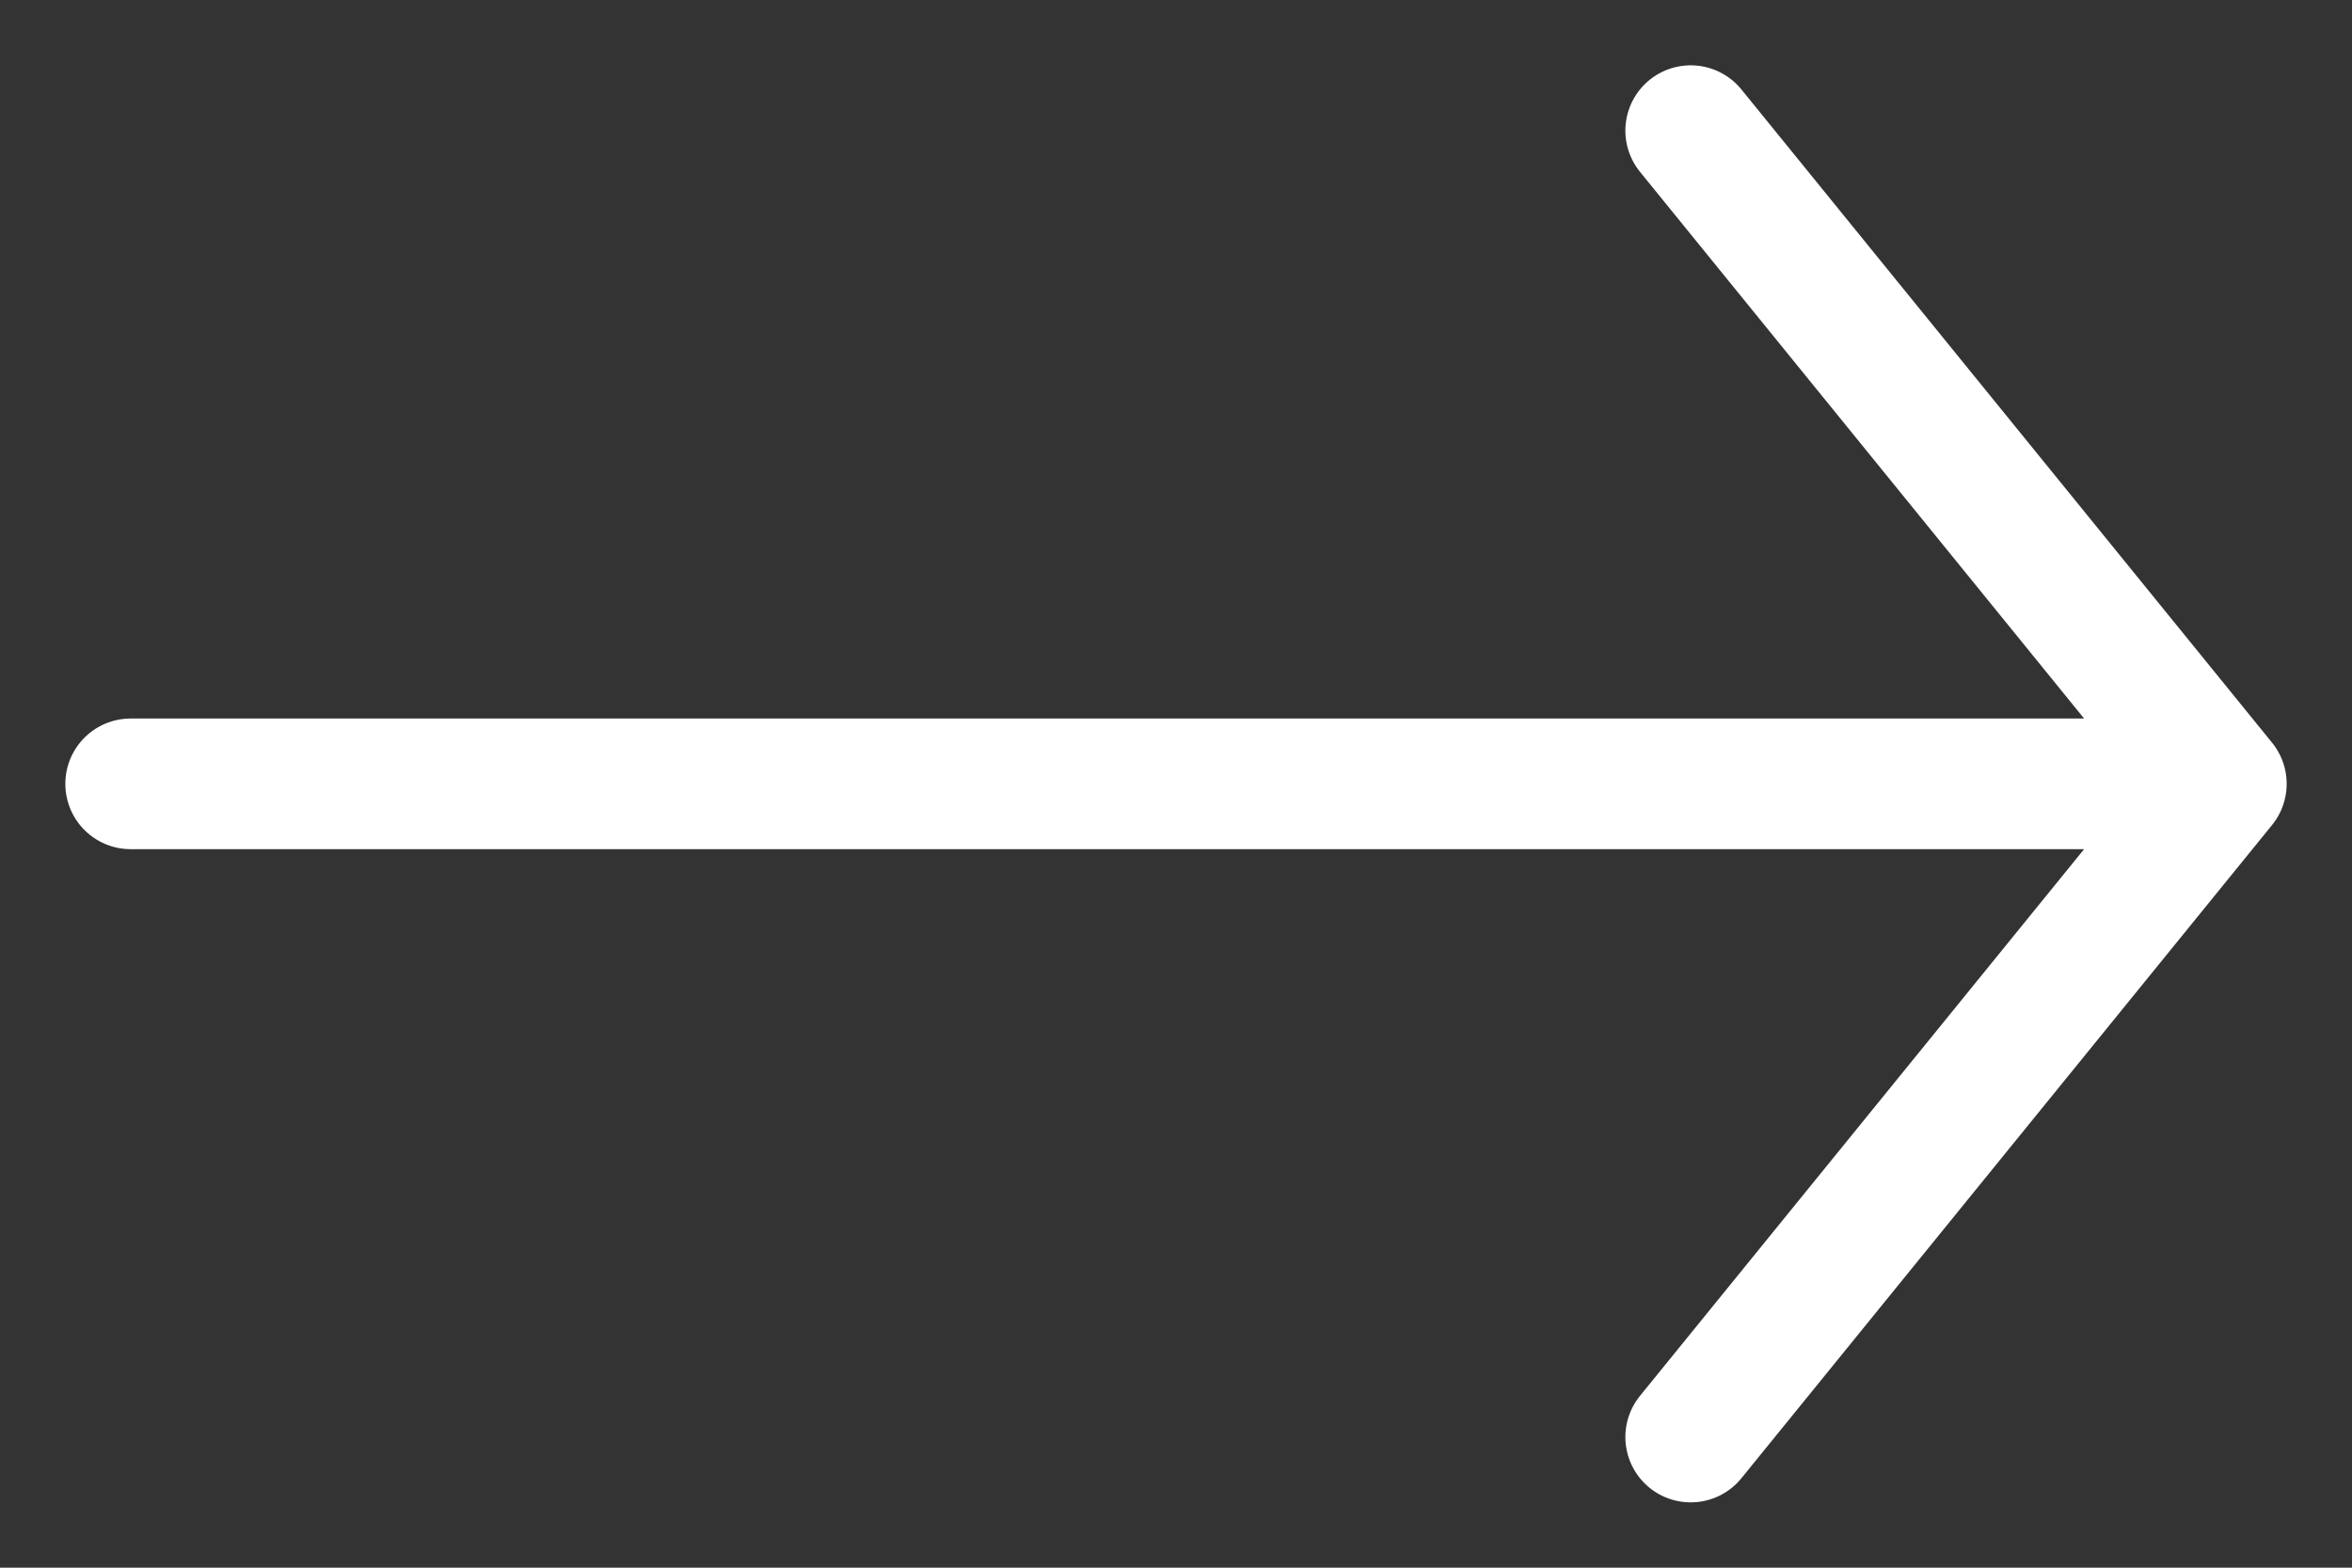 <?xml version="1.0" encoding="UTF-8"?> <svg xmlns="http://www.w3.org/2000/svg" width="18" height="12" viewBox="0 0 18 12" fill="none"><rect x="0" y="0" width="18" height="12" fill="#333333" stroke="none"/><path d="M17 6L12.939 11M17 6L12.939 1M17 6L1 6" stroke="white" stroke-linecap="round"></path></svg> 